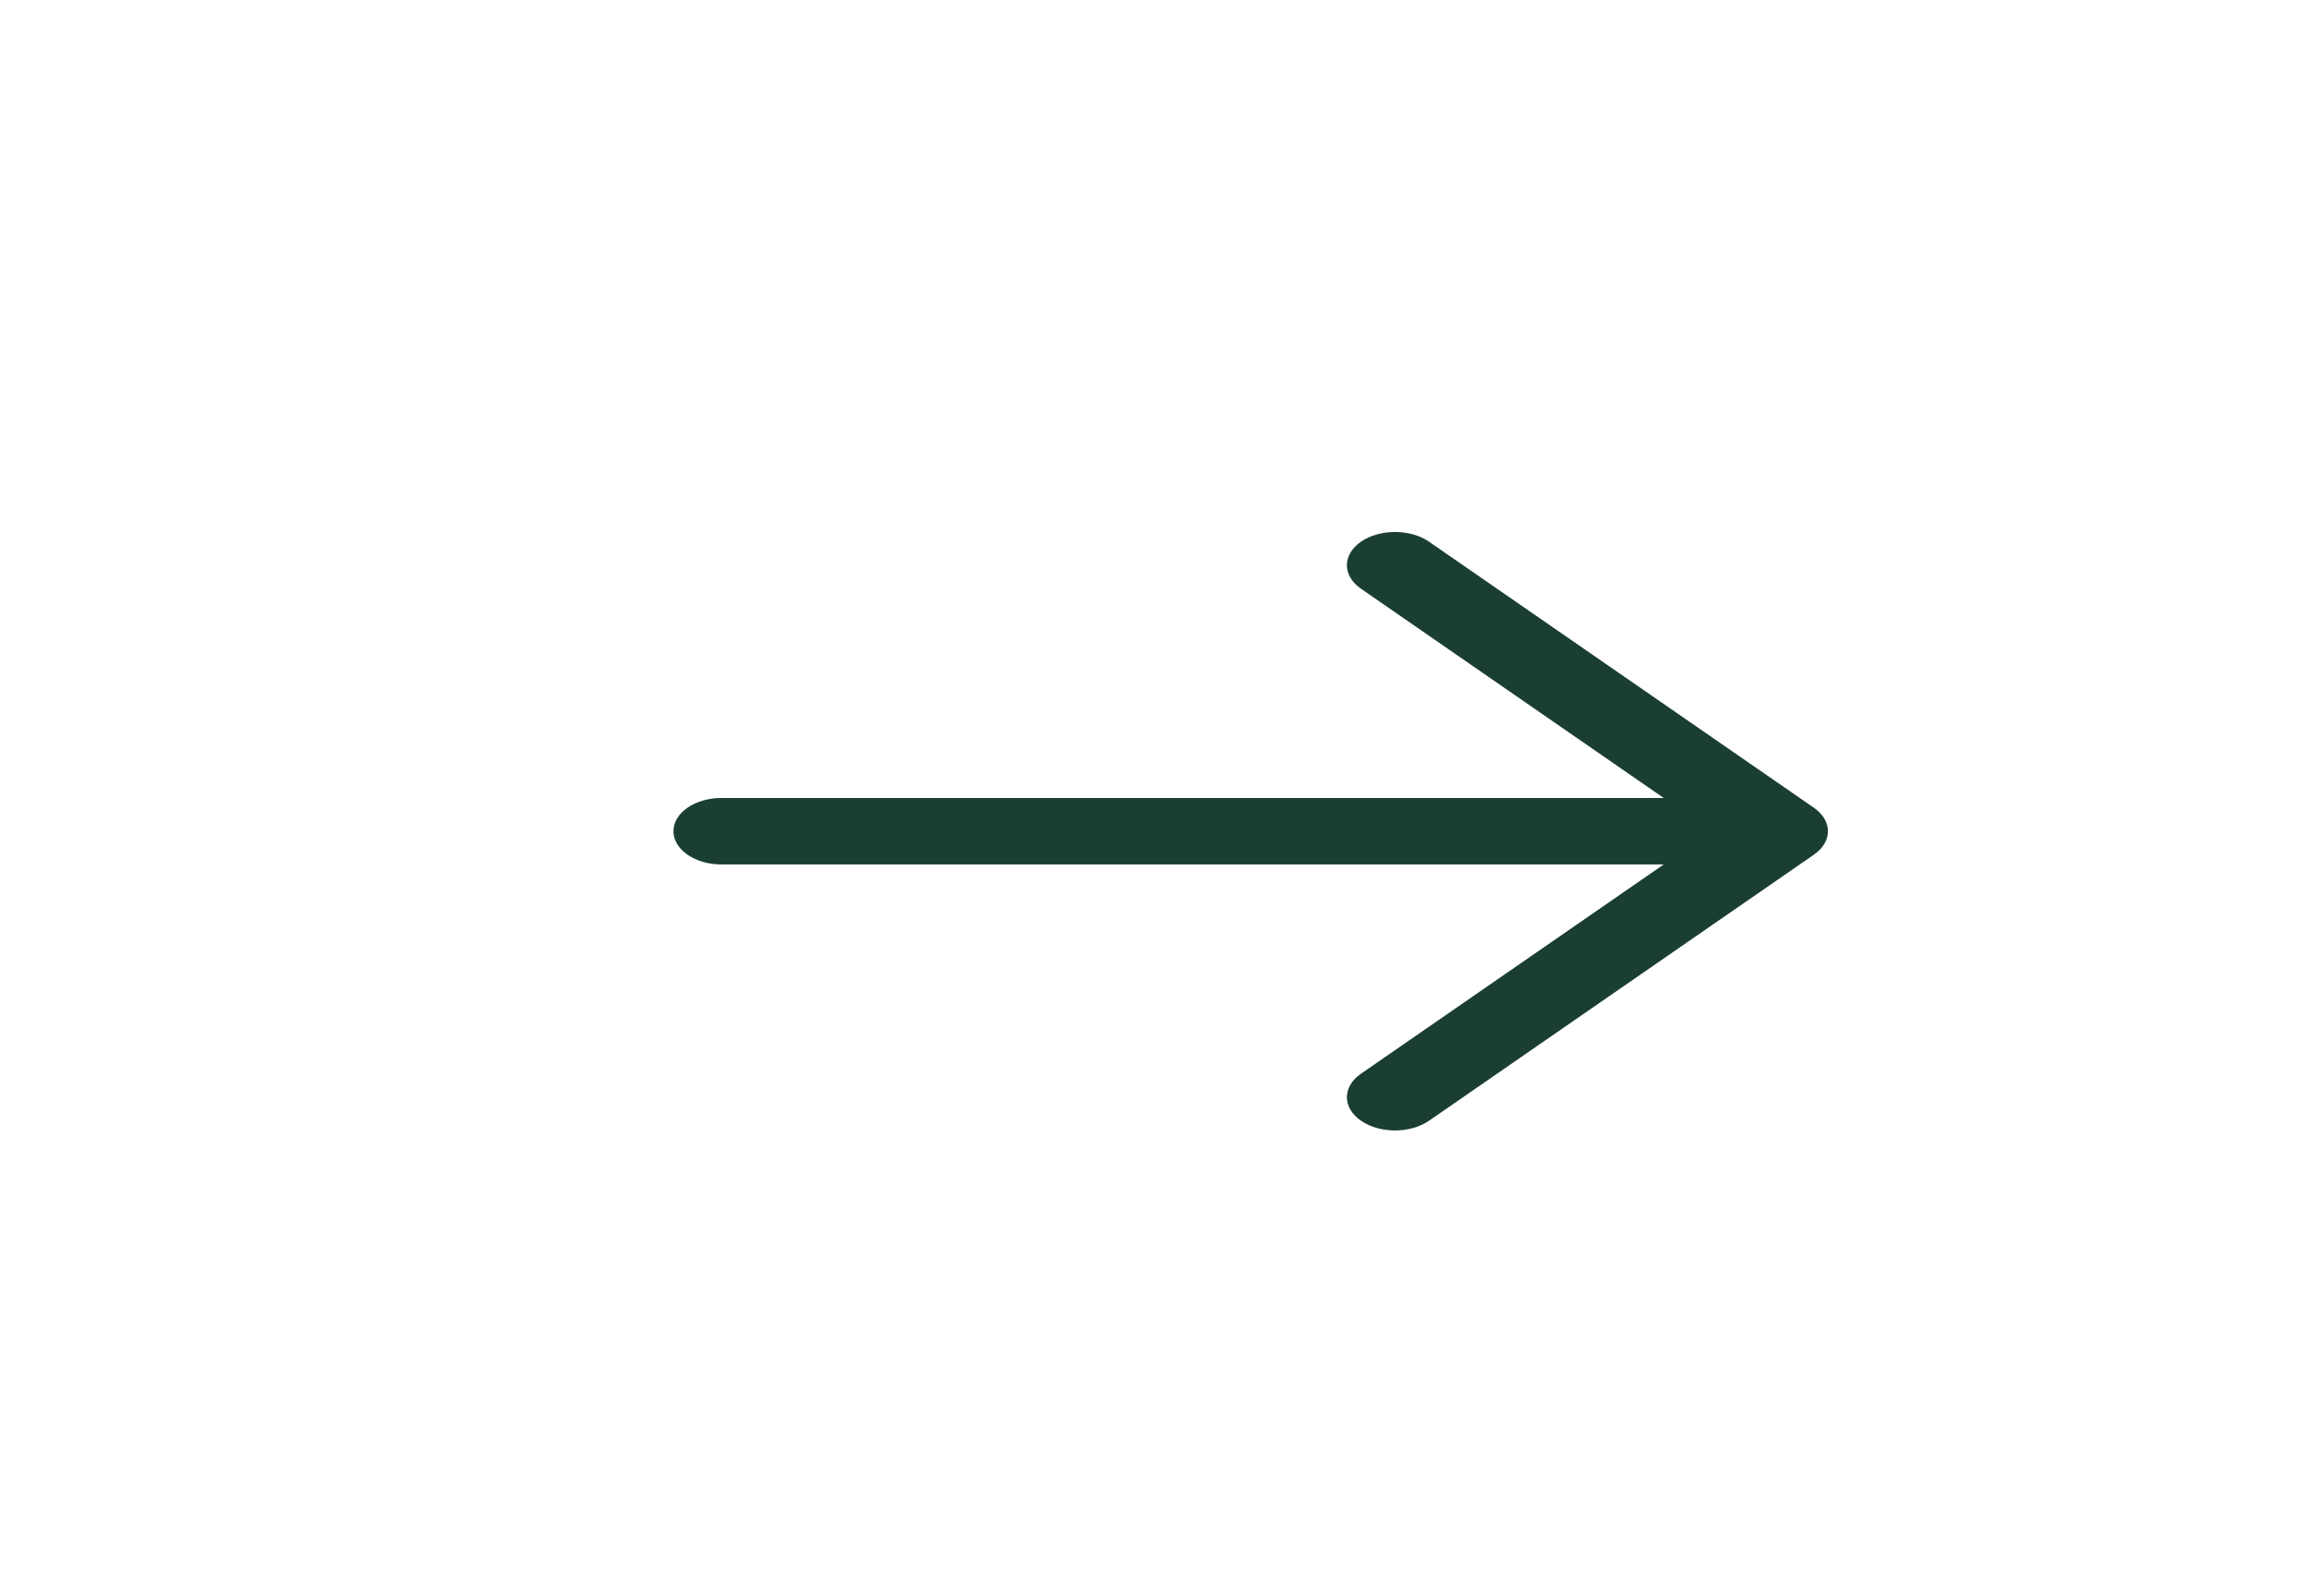 <?xml version="1.0" encoding="UTF-8"?> <svg xmlns="http://www.w3.org/2000/svg" width="68" height="47" viewBox="0 0 68 47" fill="none"> <path d="M48.996 25.458H21.25C20.467 25.458 19.833 25.02 19.833 24.479C19.833 23.938 20.467 23.5 21.25 23.5H48.996L40.081 17.338C39.528 16.956 39.528 16.336 40.081 15.953C40.635 15.571 41.532 15.571 42.085 15.953L53.418 23.787C53.971 24.169 53.971 24.789 53.418 25.171L42.085 33.005C41.532 33.387 40.635 33.387 40.081 33.005C39.528 32.622 39.528 32.002 40.081 31.62L48.996 25.458Z" fill="#1A3E33"></path> </svg> 